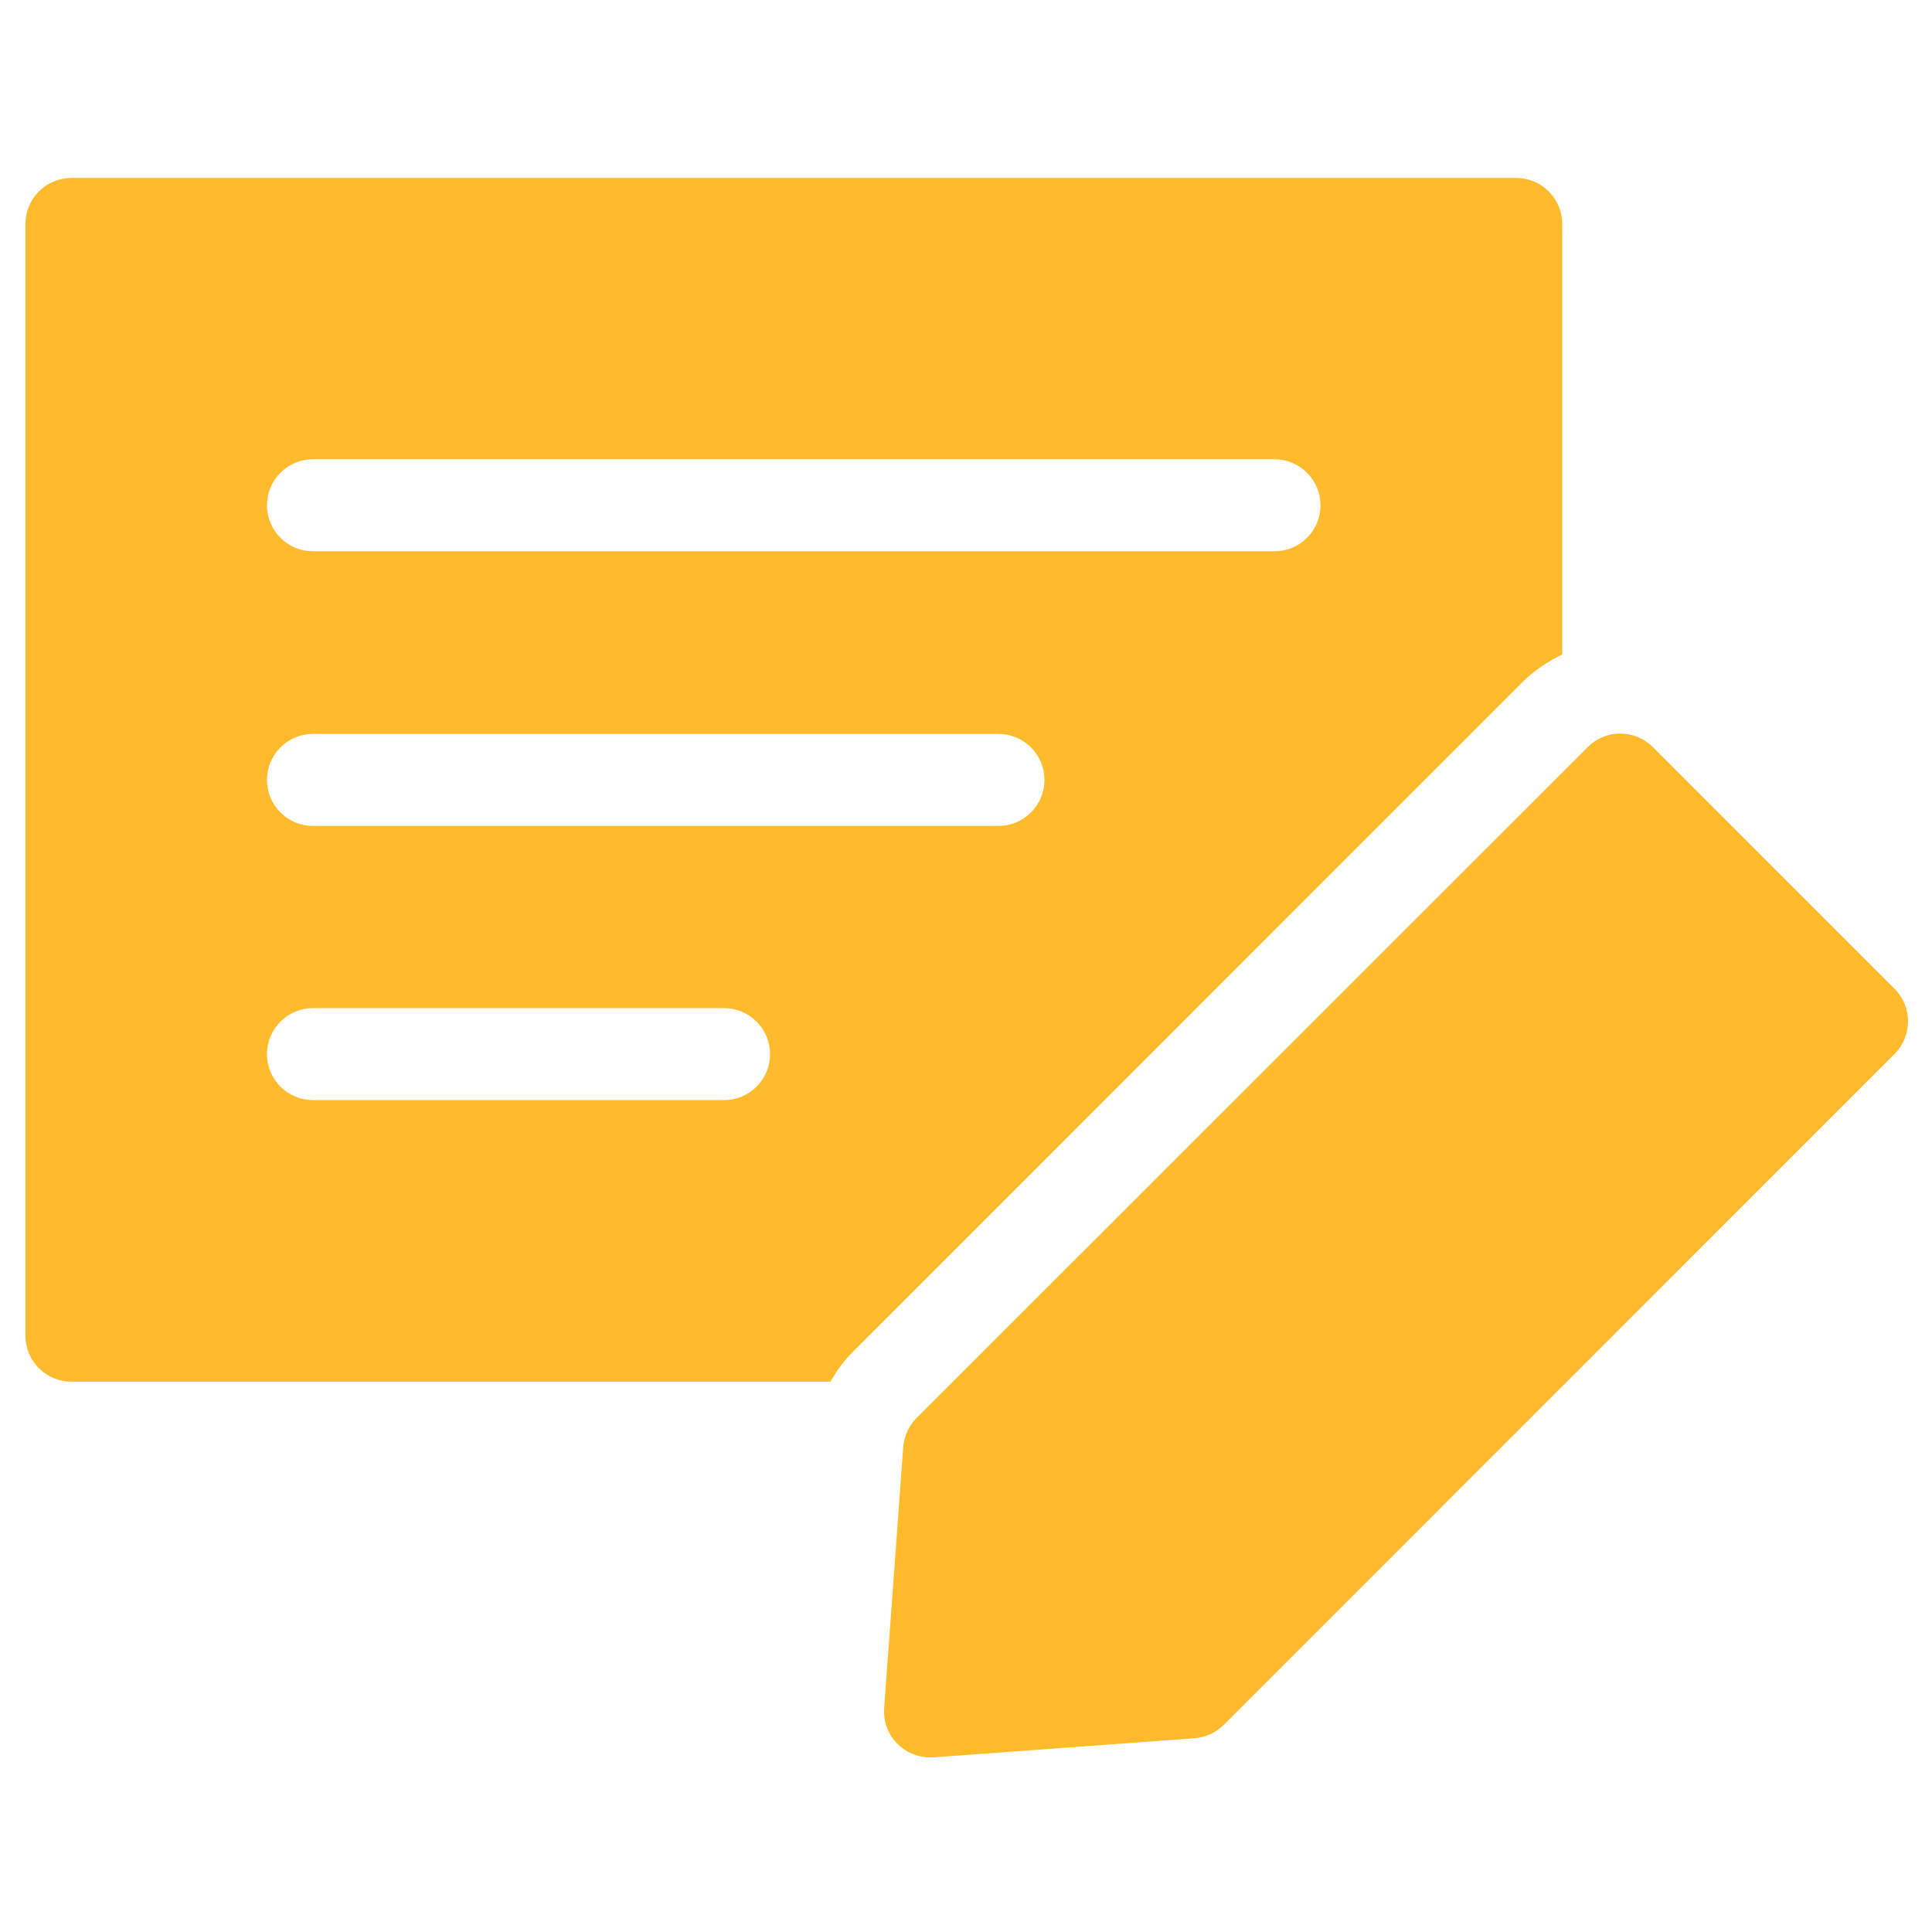 <svg width="38" height="38" viewBox="0 0 38 38" fill="none" xmlns="http://www.w3.org/2000/svg">
<path d="M37.528 20.091C37.528 20.33 37.434 20.559 37.265 20.729L24.068 33.927C23.914 34.08 23.71 34.173 23.493 34.189L18.362 34.565H18.294C18.17 34.565 18.047 34.539 17.933 34.49C17.819 34.441 17.716 34.368 17.631 34.278C17.546 34.187 17.481 34.079 17.439 33.962C17.398 33.845 17.381 33.72 17.39 33.596L17.765 28.466C17.781 28.249 17.874 28.045 18.027 27.891L31.23 14.693C31.314 14.609 31.413 14.543 31.523 14.497C31.633 14.451 31.751 14.428 31.87 14.428C31.989 14.428 32.107 14.451 32.216 14.497C32.326 14.543 32.426 14.609 32.51 14.693L37.265 19.448C37.349 19.533 37.416 19.633 37.461 19.744C37.505 19.854 37.528 19.972 37.528 20.091ZM16.335 27.176H1.405C1.165 27.176 0.935 27.081 0.765 26.911C0.595 26.741 0.5 26.511 0.5 26.271V4.405C0.5 4.165 0.595 3.935 0.765 3.765C0.935 3.595 1.165 3.5 1.405 3.5H29.823C30.063 3.5 30.293 3.595 30.462 3.765C30.632 3.935 30.727 4.165 30.727 4.405V12.875C30.439 13.008 30.176 13.19 29.949 13.413L16.752 26.611C16.588 26.78 16.448 26.97 16.335 27.176ZM5.251 9.938C5.251 10.178 5.346 10.408 5.516 10.578C5.685 10.748 5.916 10.843 6.155 10.843H25.067C25.308 10.843 25.538 10.748 25.707 10.578C25.877 10.408 25.972 10.178 25.972 9.938C25.972 9.698 25.877 9.468 25.707 9.298C25.538 9.129 25.308 9.033 25.067 9.033H6.155C5.916 9.033 5.687 9.128 5.517 9.297C5.348 9.465 5.252 9.694 5.251 9.934V9.938ZM5.251 15.34C5.251 15.58 5.346 15.81 5.516 15.98C5.685 16.15 5.916 16.245 6.155 16.245H19.638C19.878 16.245 20.108 16.15 20.278 15.98C20.448 15.81 20.543 15.58 20.543 15.34C20.543 15.1 20.448 14.87 20.278 14.7C20.108 14.531 19.878 14.435 19.638 14.435H6.155C5.916 14.435 5.687 14.53 5.517 14.699C5.348 14.868 5.252 15.097 5.251 15.336V15.34ZM15.146 20.733C15.146 20.493 15.05 20.263 14.88 20.094C14.711 19.924 14.481 19.828 14.241 19.828H6.155C5.916 19.828 5.685 19.924 5.516 20.094C5.346 20.263 5.251 20.493 5.251 20.733C5.251 20.973 5.346 21.204 5.516 21.373C5.685 21.543 5.916 21.638 6.155 21.638H14.241C14.481 21.638 14.711 21.543 14.88 21.373C15.05 21.204 15.146 20.973 15.146 20.733Z" fill="#FFBB2C"/>
</svg>
